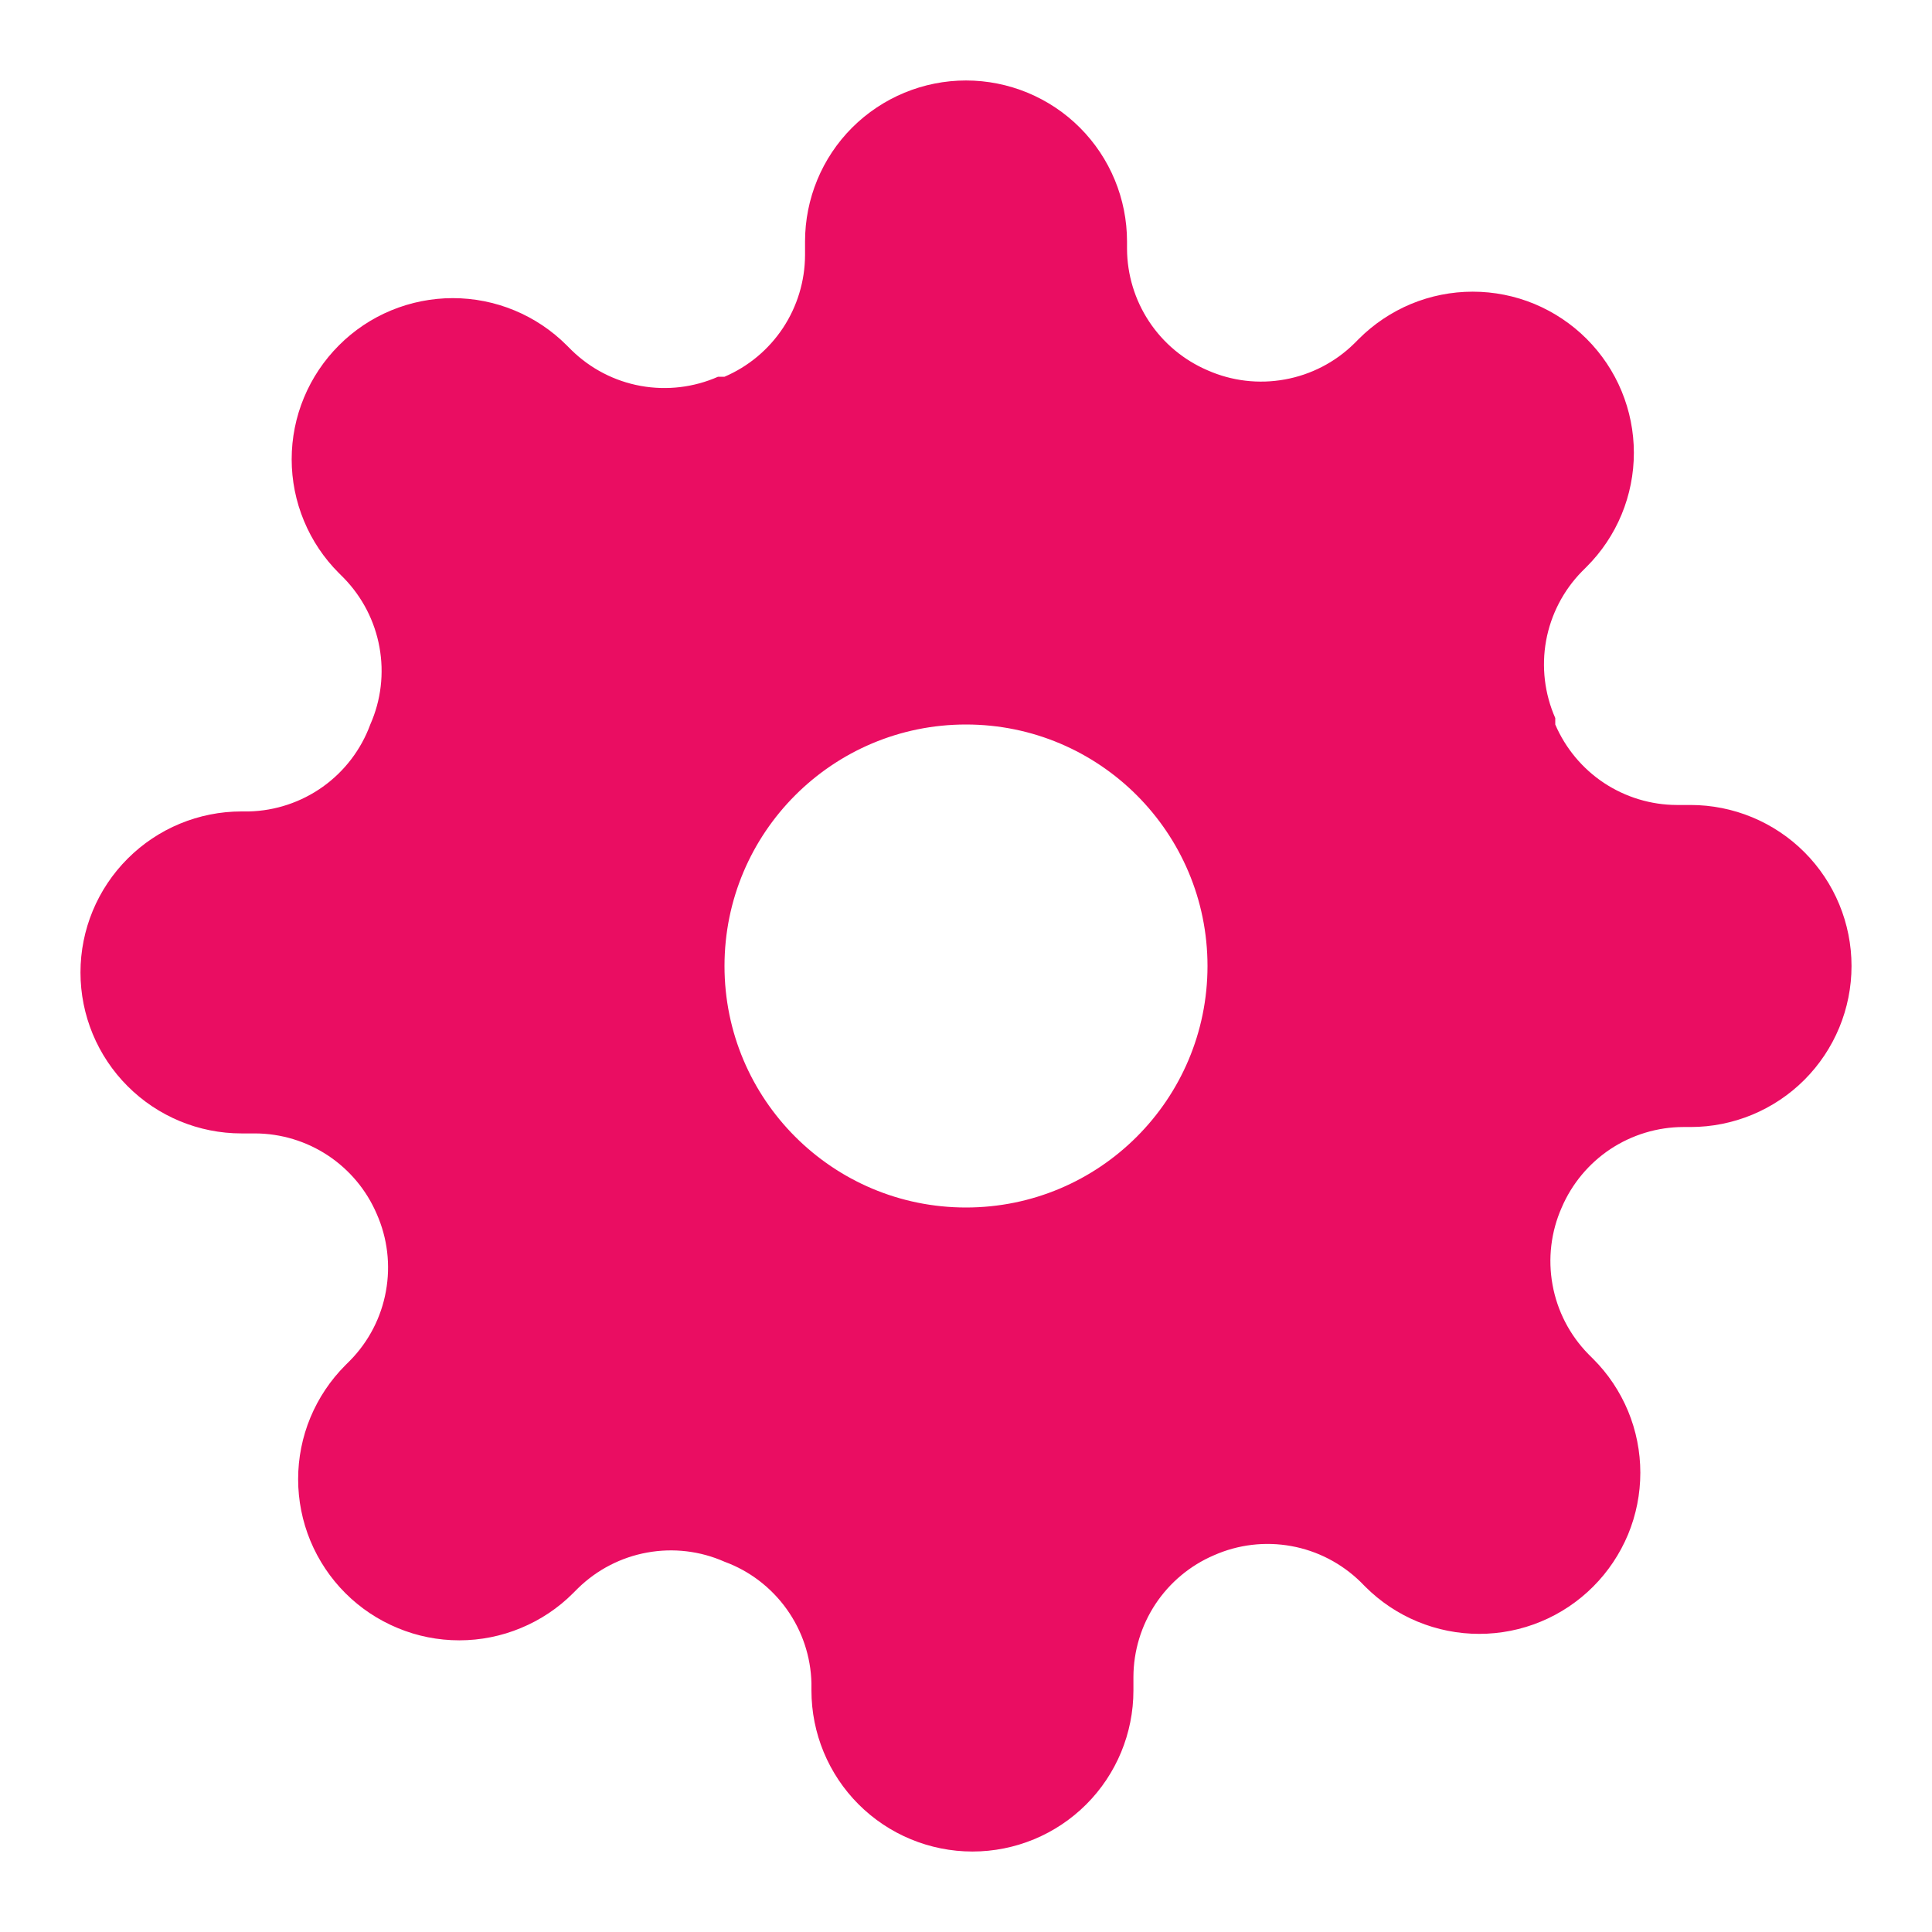 <svg width="32" height="32" viewBox="0 0 32 32" fill="none"
    xmlns="http://www.w3.org/2000/svg">
    <path fill-rule="evenodd" clip-rule="evenodd" d="M25.715 21.281C25.636 20.848 25.689 20.402 25.867 20C26.036 19.606 26.317 19.269 26.674 19.032C27.032 18.796 27.451 18.668 27.88 18.667H28C28.707 18.667 29.386 18.386 29.886 17.886C30.386 17.386 30.667 16.707 30.667 16C30.667 15.293 30.386 14.614 29.886 14.114C29.386 13.614 28.707 13.333 28 13.333H27.773C27.344 13.332 26.925 13.204 26.567 12.968C26.21 12.731 25.929 12.394 25.76 12V11.893C25.583 11.491 25.53 11.045 25.608 10.613C25.687 10.18 25.893 9.781 26.2 9.467L26.28 9.387C26.528 9.139 26.725 8.845 26.859 8.521C26.993 8.197 27.062 7.85 27.062 7.5C27.062 7.15 26.993 6.803 26.859 6.479C26.725 6.155 26.528 5.861 26.28 5.613C26.032 5.365 25.738 5.169 25.415 5.034C25.091 4.9 24.744 4.831 24.393 4.831C24.043 4.831 23.696 4.9 23.372 5.034C23.049 5.169 22.755 5.365 22.507 5.613L22.427 5.693C22.113 6.001 21.713 6.207 21.281 6.285C20.848 6.364 20.402 6.311 20 6.133C19.606 5.964 19.27 5.684 19.033 5.326C18.796 4.968 18.669 4.549 18.667 4.12V4C18.667 3.293 18.386 2.614 17.886 2.114C17.386 1.614 16.707 1.333 16 1.333C15.293 1.333 14.615 1.614 14.114 2.114C13.614 2.614 13.334 3.293 13.334 4V4.227C13.332 4.656 13.205 5.075 12.968 5.433C12.731 5.79 12.395 6.071 12 6.24H11.893C11.491 6.417 11.045 6.47 10.613 6.392C10.18 6.314 9.781 6.107 9.467 5.8L9.387 5.72C9.139 5.472 8.845 5.275 8.521 5.141C8.198 5.007 7.851 4.938 7.5 4.938C7.15 4.938 6.803 5.007 6.479 5.141C6.155 5.275 5.861 5.472 5.614 5.72C5.366 5.968 5.169 6.262 5.035 6.585C4.9 6.909 4.831 7.256 4.831 7.607C4.831 7.957 4.9 8.304 5.035 8.628C5.169 8.952 5.366 9.246 5.614 9.493L5.694 9.573C6.001 9.888 6.207 10.287 6.285 10.719C6.364 11.152 6.311 11.598 6.133 12C5.981 12.414 5.708 12.773 5.349 13.03C4.989 13.287 4.561 13.43 4.12 13.44H4C3.293 13.44 2.615 13.721 2.115 14.221C1.614 14.721 1.333 15.399 1.333 16.107C1.333 16.814 1.614 17.492 2.115 17.992C2.615 18.492 3.293 18.773 4 18.773H4.227C4.656 18.775 5.075 18.902 5.433 19.139C5.79 19.376 6.071 19.712 6.24 20.107C6.418 20.509 6.471 20.955 6.392 21.387C6.314 21.82 6.108 22.219 5.8 22.533L5.72 22.613C5.472 22.861 5.276 23.155 5.141 23.479C5.007 23.802 4.938 24.149 4.938 24.5C4.938 24.85 5.007 25.197 5.141 25.521C5.276 25.845 5.472 26.139 5.72 26.387C5.968 26.635 6.262 26.831 6.586 26.965C6.909 27.1 7.256 27.169 7.607 27.169C7.957 27.169 8.304 27.1 8.628 26.965C8.952 26.831 9.246 26.635 9.493 26.387L9.573 26.307C9.888 25.999 10.287 25.793 10.719 25.715C11.152 25.636 11.598 25.689 12 25.867C12.415 26.019 12.773 26.293 13.03 26.652C13.287 27.011 13.43 27.439 13.44 27.88V28C13.44 28.707 13.721 29.386 14.221 29.886C14.721 30.386 15.4 30.667 16.107 30.667C16.814 30.667 17.492 30.386 17.992 29.886C18.492 29.386 18.773 28.707 18.773 28V27.773C18.775 27.344 18.902 26.925 19.139 26.567C19.376 26.21 19.712 25.929 20.107 25.76C20.509 25.582 20.955 25.529 21.388 25.608C21.82 25.686 22.219 25.893 22.534 26.2L22.613 26.28C22.861 26.528 23.155 26.725 23.479 26.859C23.803 26.993 24.15 27.062 24.5 27.062C24.851 27.062 25.198 26.993 25.521 26.859C25.845 26.725 26.139 26.528 26.387 26.28C26.635 26.032 26.831 25.738 26.966 25.415C27.1 25.091 27.169 24.744 27.169 24.393C27.169 24.043 27.1 23.696 26.966 23.372C26.831 23.048 26.635 22.754 26.387 22.507L26.307 22.427C25.999 22.112 25.793 21.713 25.715 21.281ZM20 16C20 18.209 18.209 20 16 20C13.791 20 12 18.209 12 16C12 13.791 13.791 12 16 12C18.209 12 20 13.791 20 16Z" fill="#EA0D62"/>
</svg>
